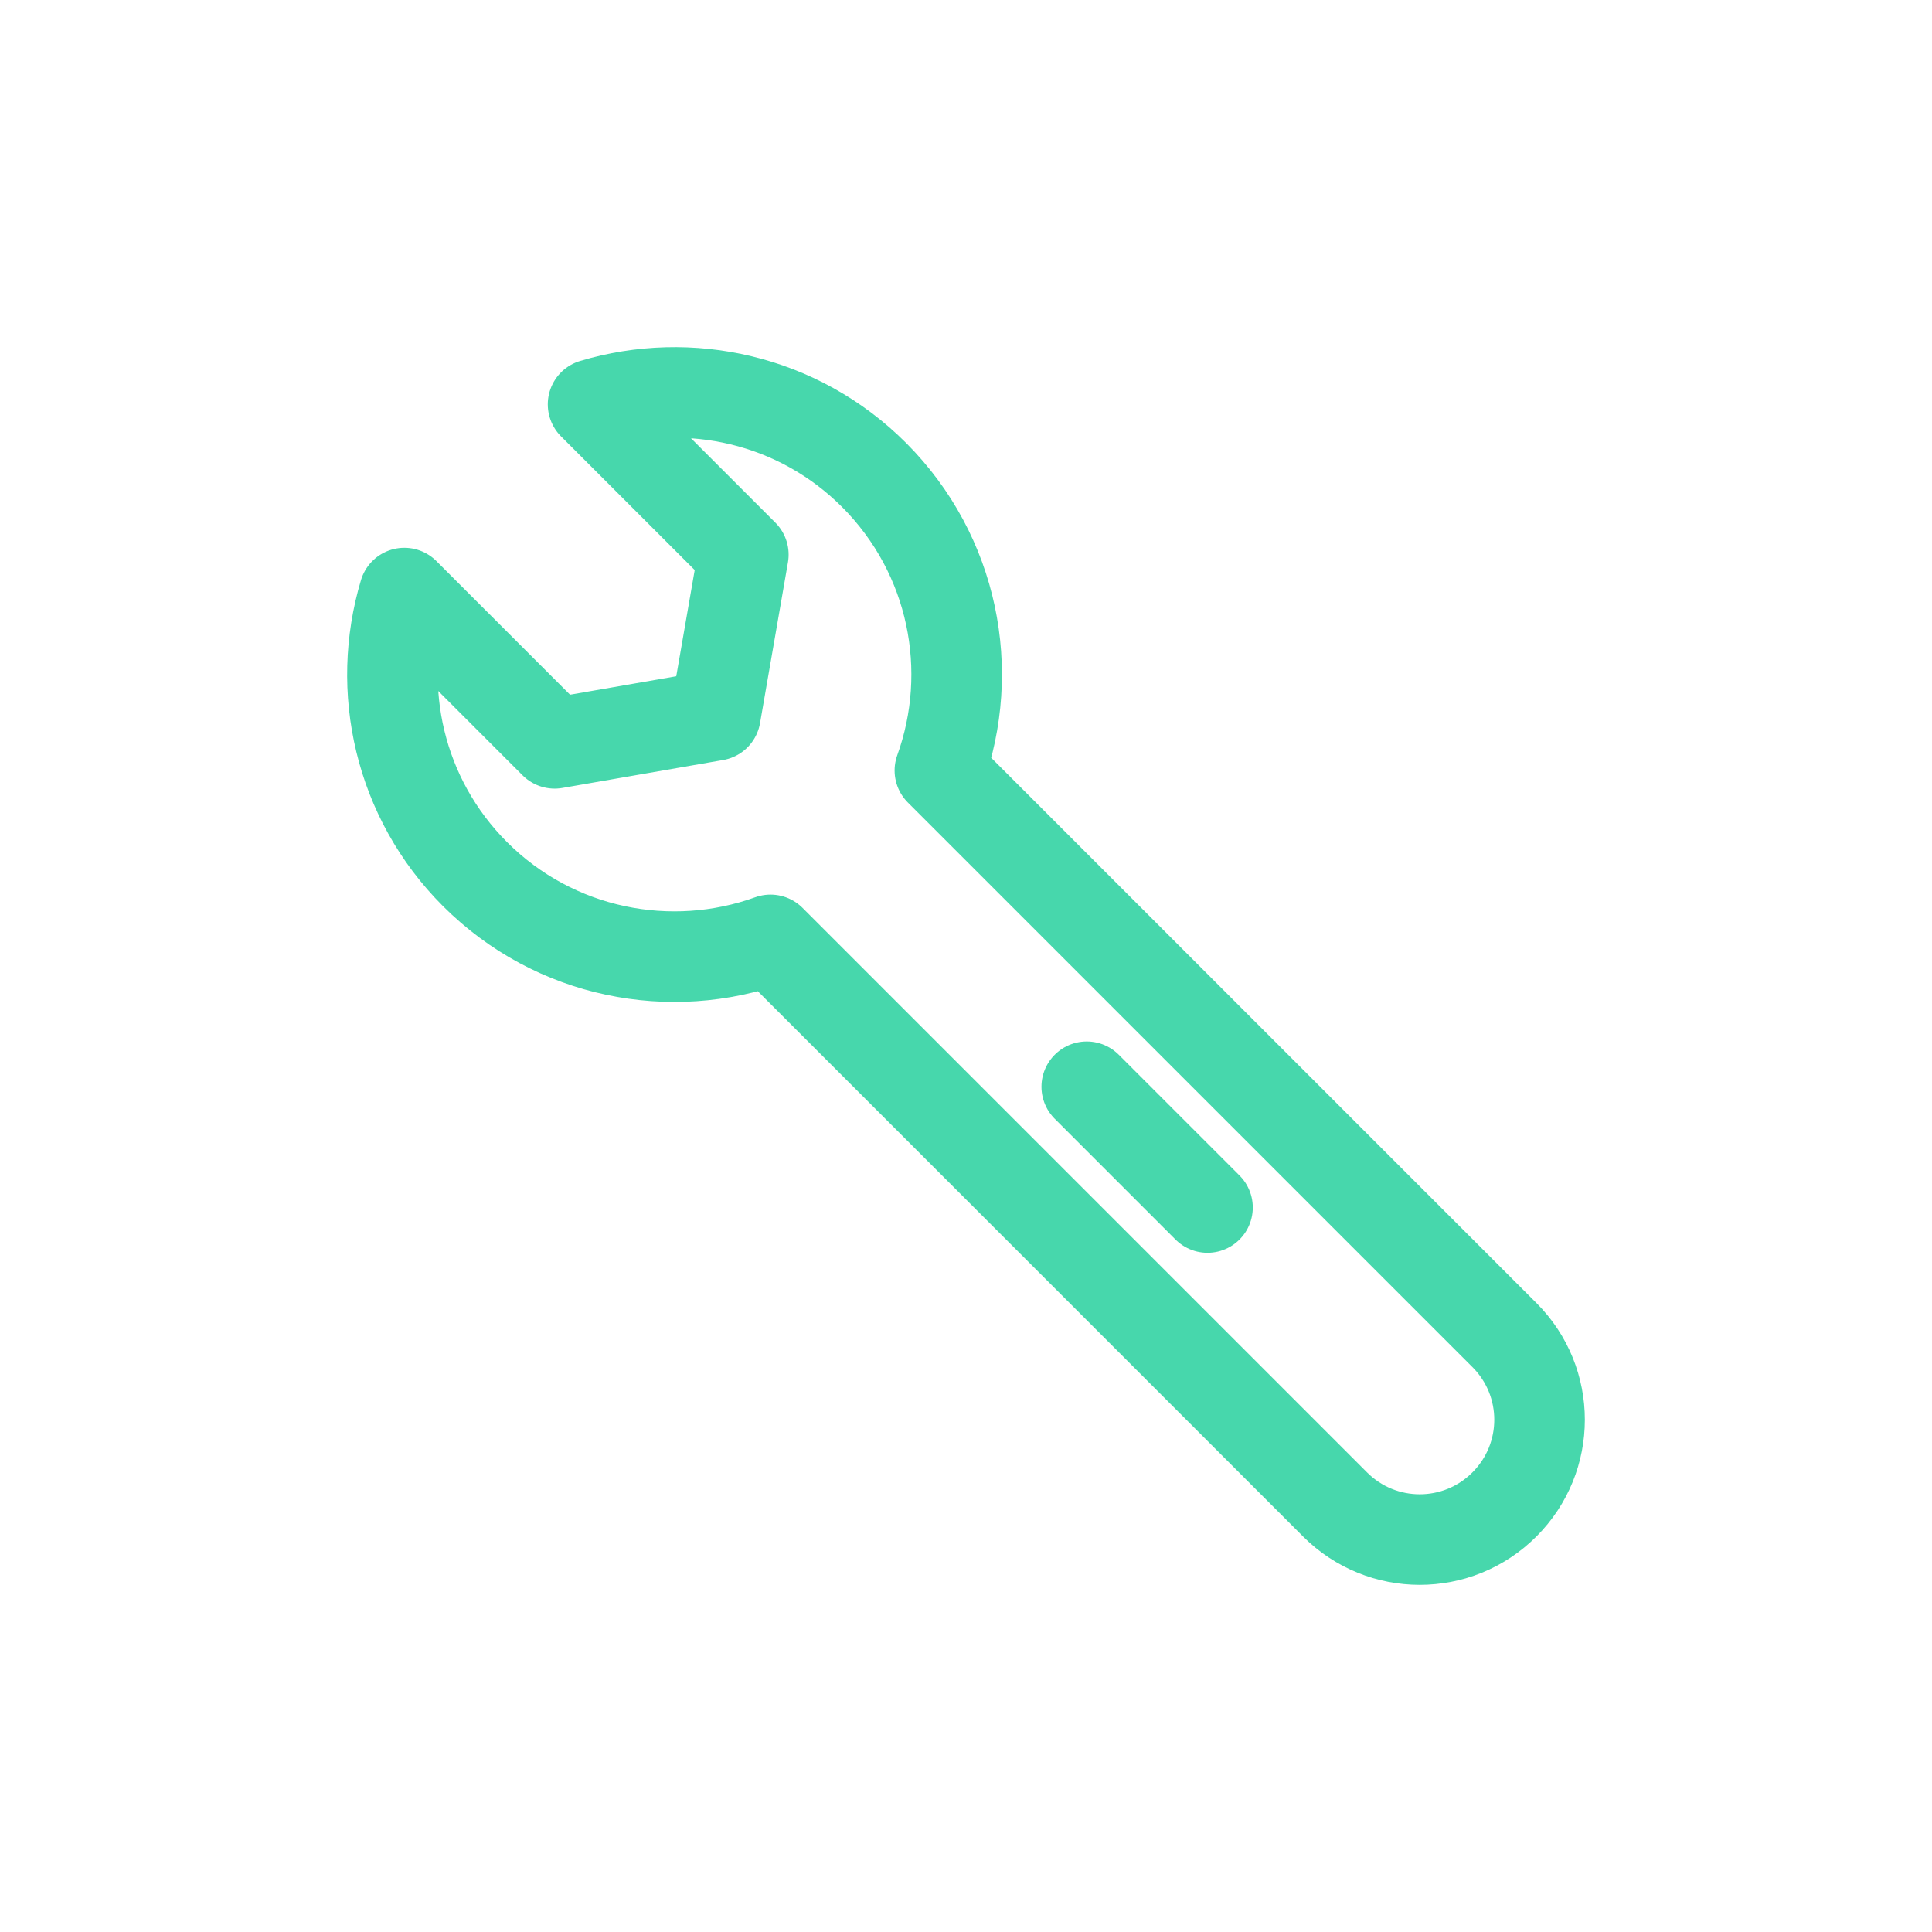 <svg width="64" height="64" viewBox="0 0 64 64" fill="none" xmlns="http://www.w3.org/2000/svg">
<path d="M49.836 44.225L31.135 25.524C32.327 22.222 31.6 18.386 28.956 15.735C26.436 13.215 22.836 12.44 19.646 13.395L24.624 18.373L23.699 23.699L18.373 24.624L13.395 19.646C12.44 22.836 13.215 26.436 15.735 28.956C18.38 31.6 22.222 32.327 25.524 31.135L44.225 49.836C45.777 51.388 48.285 51.388 49.836 49.836C51.388 48.285 51.388 45.777 49.836 44.225Z" stroke="#47D7AC" stroke-width="3" stroke-linecap="round" stroke-linejoin="round"/>
<path d="M36 36L40 40" stroke="#47D7AC" stroke-width="3" stroke-linecap="round" stroke-linejoin="round"/>
</svg>
